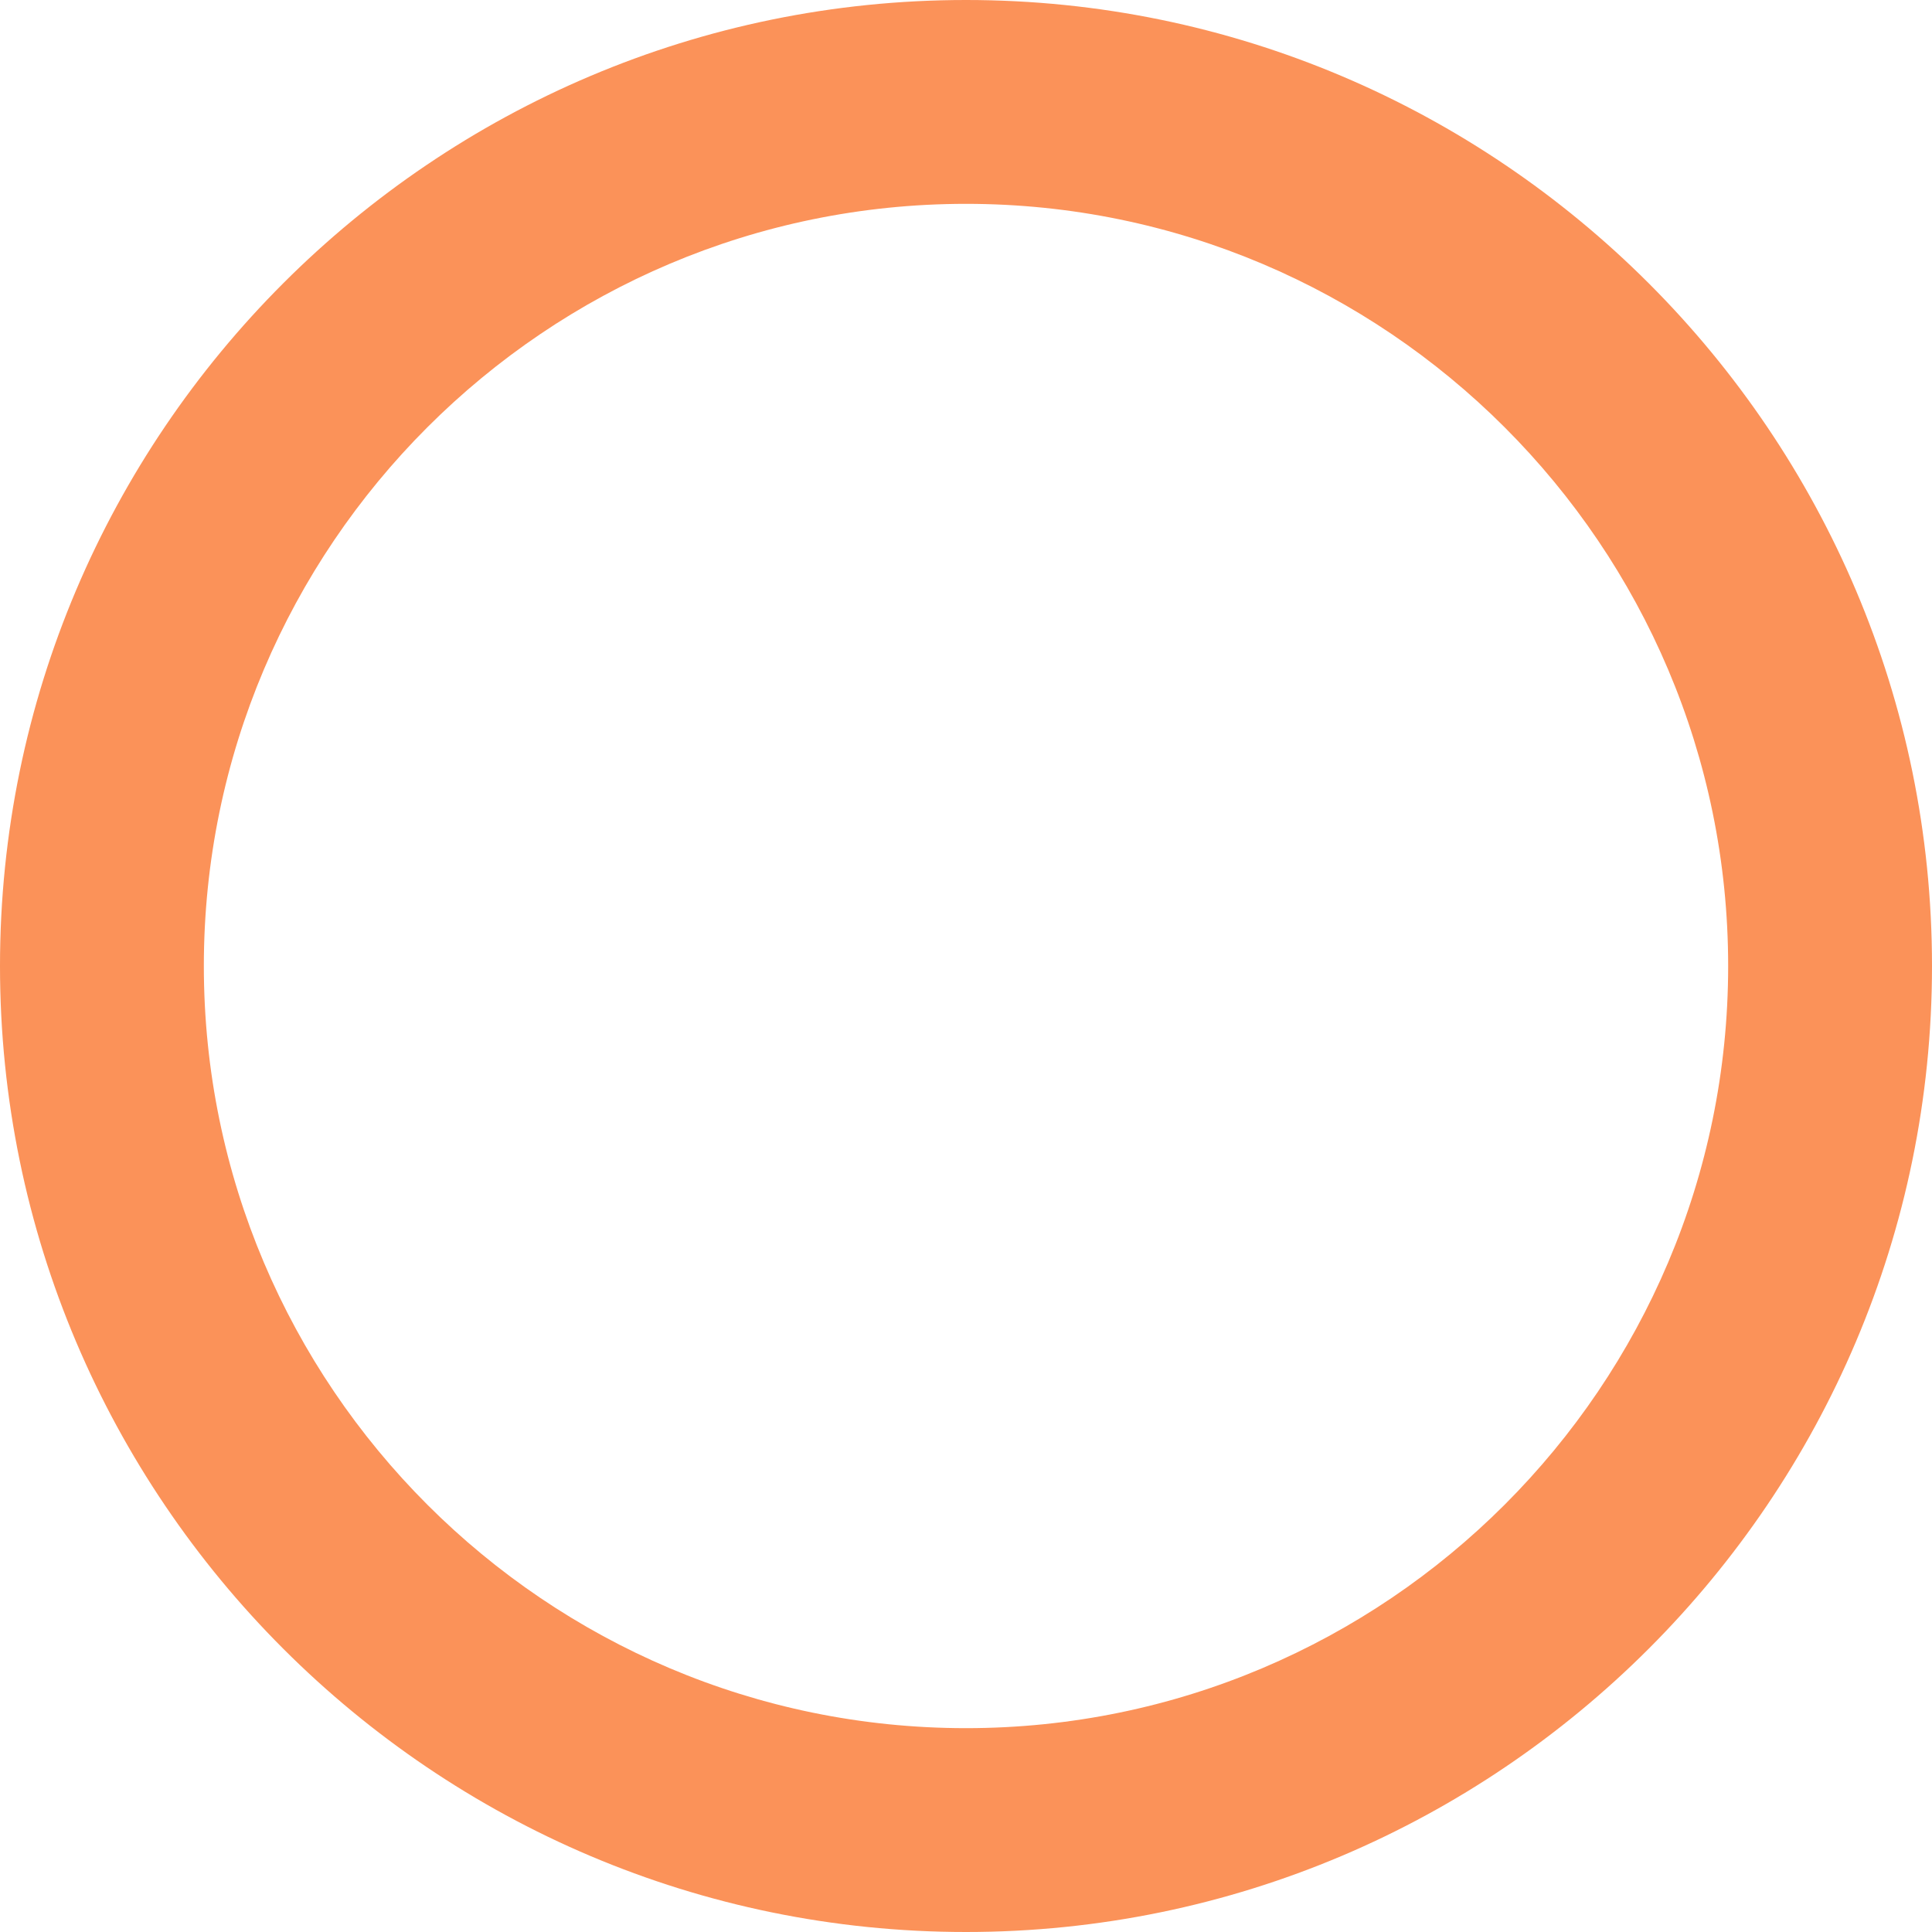 <?xml version="1.0" encoding="UTF-8"?><svg xmlns="http://www.w3.org/2000/svg" id="Layer_263d3f0b12ede3" viewBox="0 0 170.6 170.6" aria-hidden="true" width="170px" height="170px"><defs><linearGradient class="cerosgradient" data-cerosgradient="true" id="CerosGradient_id4bb17f5d9" gradientUnits="userSpaceOnUse" x1="50%" y1="100%" x2="50%" y2="0%"><stop offset="0%" stop-color="#d1d1d1"/><stop offset="100%" stop-color="#d1d1d1"/></linearGradient><linearGradient/><style>.cls-1-63d3f0b12ede3{fill:#fb9259;}</style></defs><g id="Layer_563d3f0b12ede3"><path class="cls-1-63d3f0b12ede3" d="m85.3,170.6C38.27,170.6,0,132.34,0,85.3S38.27,0,85.3,0s85.3,38.27,85.3,85.3-38.27,85.3-85.3,85.3Zm0-152.6c-37.11,0-67.3,30.19-67.3,67.3s30.19,67.3,67.3,67.3,67.3-30.19,67.3-67.3S122.41,18,85.3,18Z"/></g></svg>
